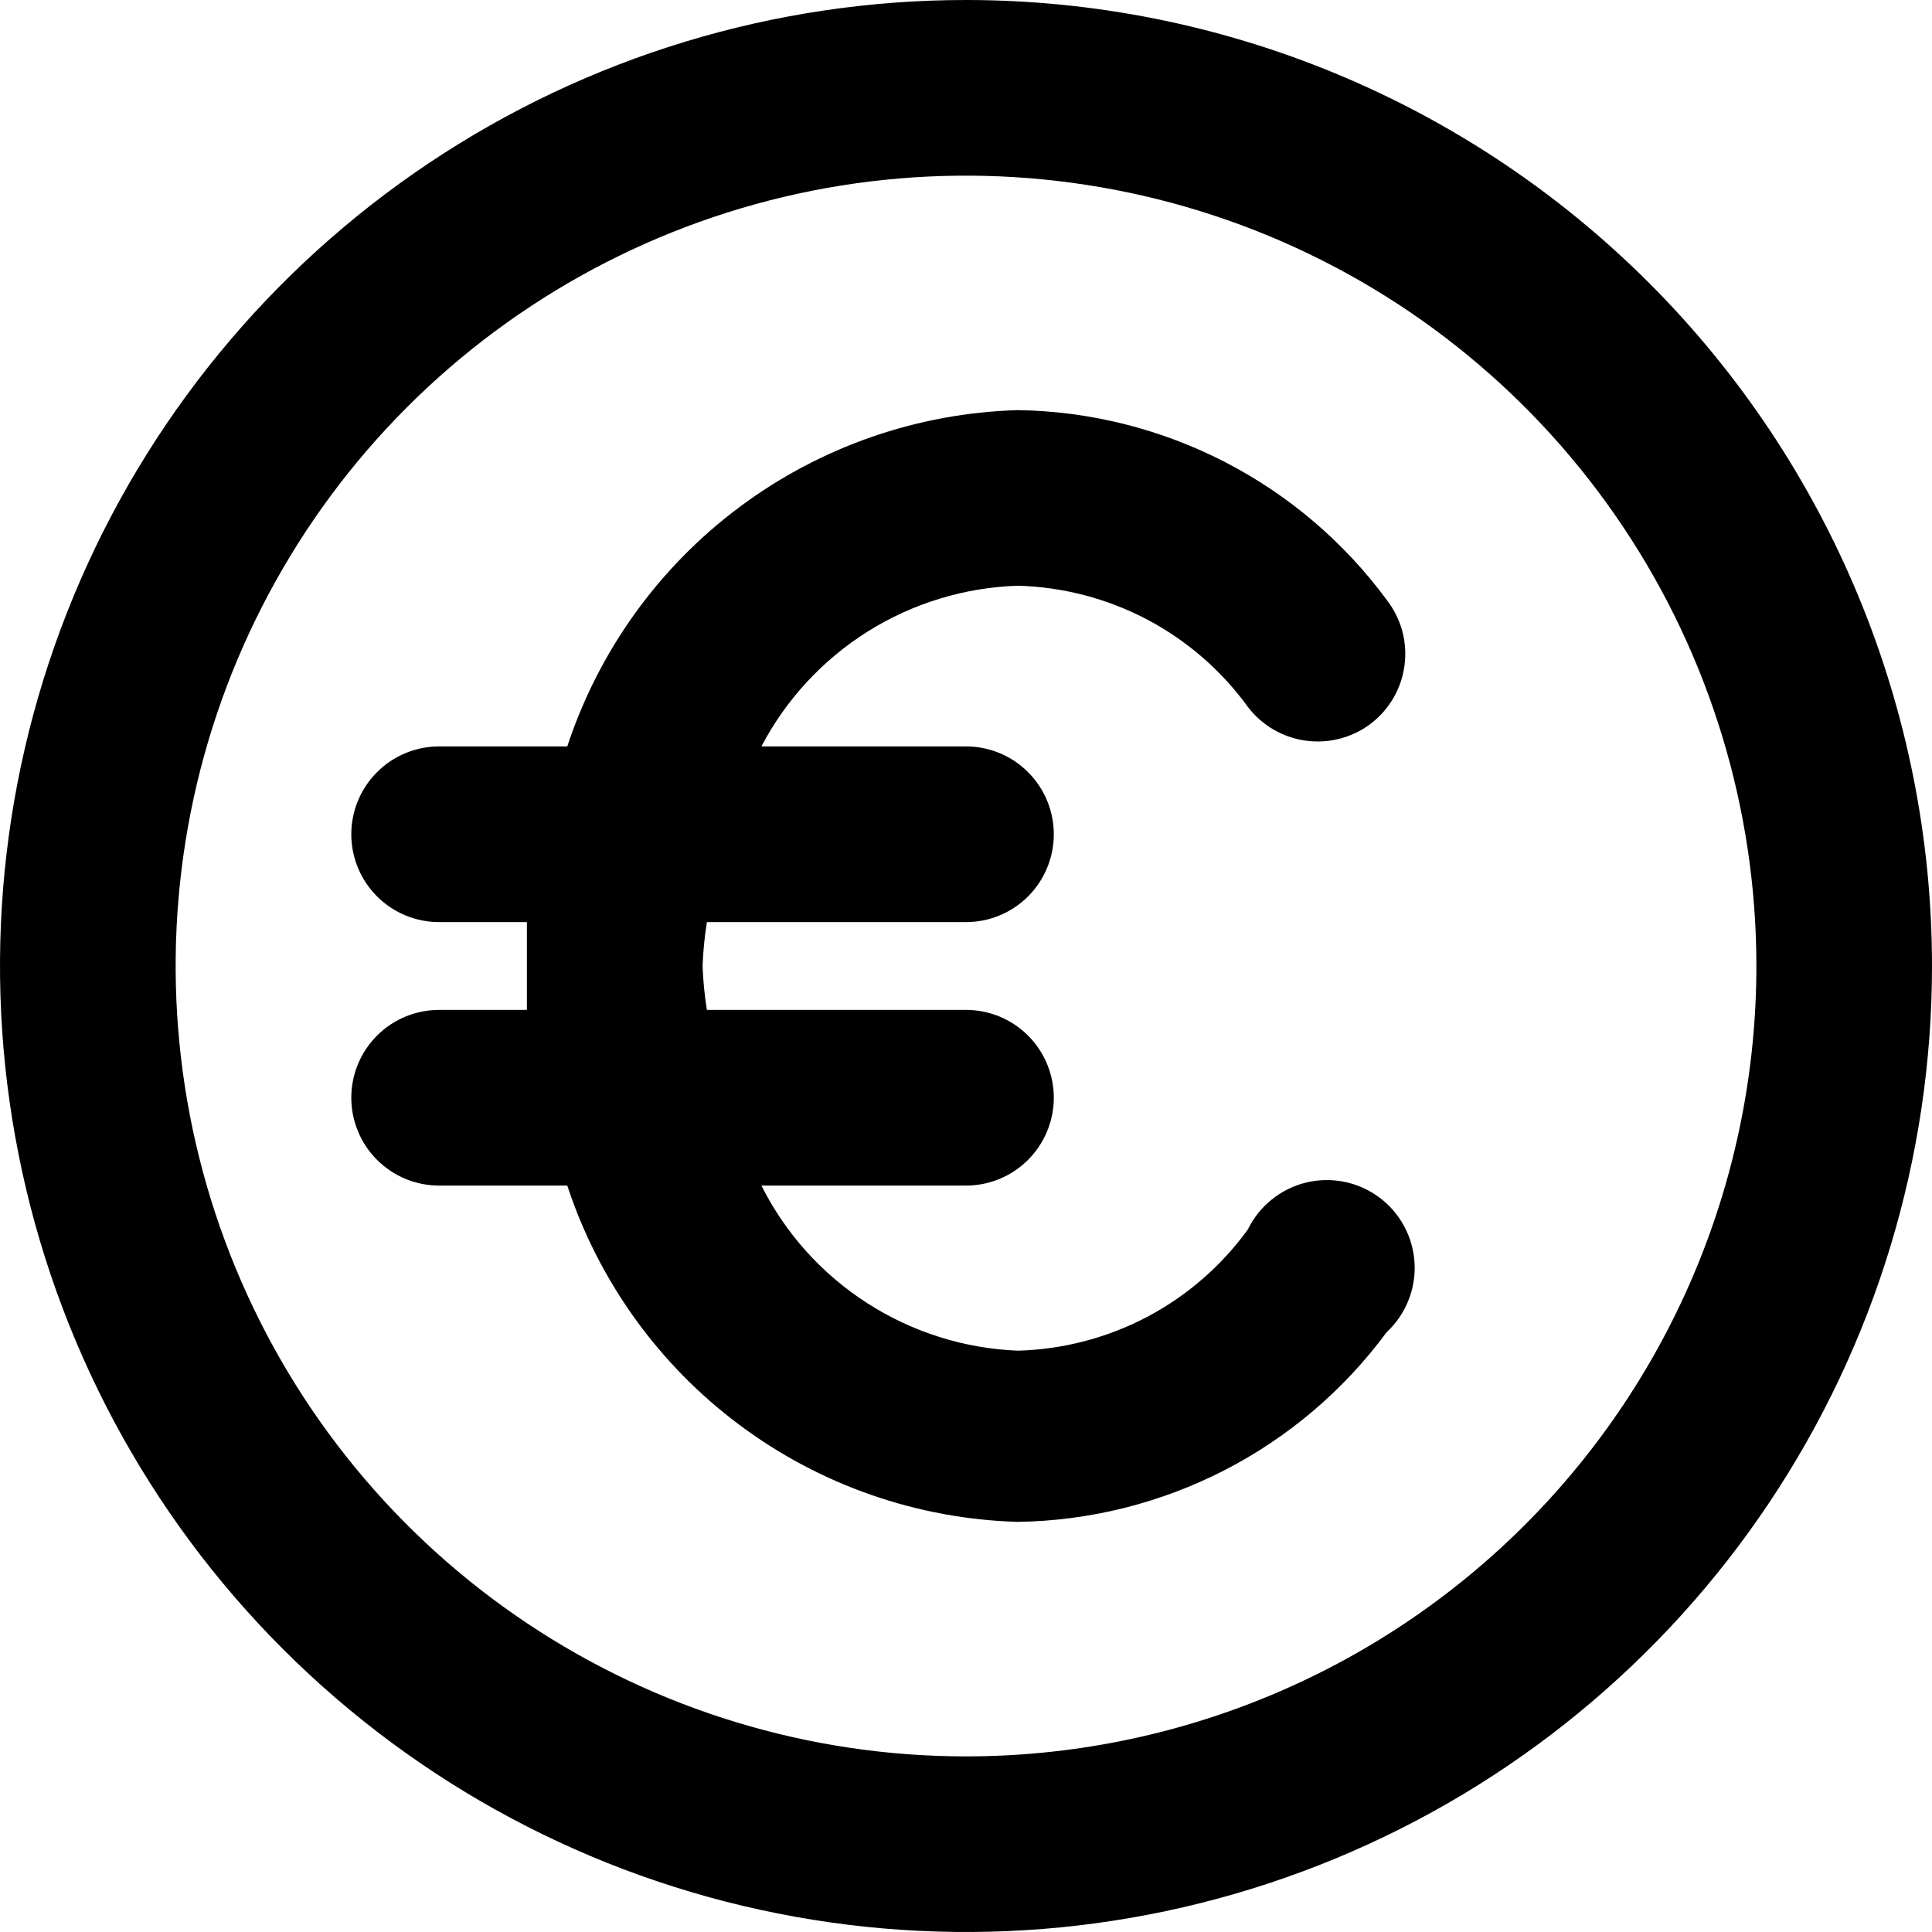 <svg width="29" height="29" viewBox="0 0 29 29" fill="none" xmlns="http://www.w3.org/2000/svg">
<path d="M14.5 0C11.632 0 8.829 0.85 6.444 2.444C4.06 4.037 2.201 6.302 1.104 8.951C0.006 11.601 -0.281 14.516 0.279 17.329C0.838 20.142 2.219 22.725 4.247 24.753C6.275 26.781 8.858 28.162 11.671 28.721C14.484 29.281 17.399 28.994 20.049 27.896C22.698 26.799 24.963 24.94 26.556 22.556C28.15 20.171 29 17.368 29 14.5C29 10.654 27.472 6.966 24.753 4.247C22.034 1.528 18.346 0 14.5 0V0ZM14.5 26.364C12.154 26.364 9.86 25.668 7.909 24.364C5.958 23.061 4.437 21.208 3.539 19.04C2.642 16.872 2.407 14.487 2.864 12.185C3.322 9.884 4.452 7.77 6.111 6.111C7.77 4.452 9.884 3.322 12.185 2.864C14.487 2.407 16.872 2.642 19.04 3.539C21.208 4.437 23.061 5.958 24.364 7.909C25.668 9.86 26.364 12.154 26.364 14.5C26.364 17.646 25.114 20.664 22.889 22.889C20.664 25.114 17.646 26.364 14.5 26.364V26.364ZM15.278 8.792C15.954 8.81 16.618 8.983 17.217 9.298C17.816 9.614 18.334 10.063 18.731 10.611C18.943 10.889 19.256 11.071 19.602 11.118C19.948 11.165 20.299 11.073 20.577 10.862C20.715 10.756 20.831 10.624 20.918 10.473C21.005 10.322 21.061 10.155 21.083 9.982C21.105 9.809 21.093 9.634 21.047 9.466C21 9.298 20.921 9.14 20.814 9.003C20.173 8.134 19.34 7.425 18.379 6.931C17.419 6.438 16.358 6.172 15.278 6.156C13.768 6.2 12.309 6.708 11.099 7.612C9.889 8.515 8.987 9.77 8.515 11.204H6.591C6.241 11.204 5.906 11.343 5.659 11.591C5.412 11.838 5.273 12.173 5.273 12.523C5.273 12.872 5.412 13.208 5.659 13.455C5.906 13.702 6.241 13.841 6.591 13.841H7.909C7.909 14.065 7.909 14.276 7.909 14.5C7.909 14.724 7.909 14.935 7.909 15.159H6.591C6.241 15.159 5.906 15.298 5.659 15.545C5.412 15.792 5.273 16.128 5.273 16.477C5.273 16.827 5.412 17.162 5.659 17.409C5.906 17.657 6.241 17.796 6.591 17.796H8.515C8.987 19.23 9.889 20.485 11.099 21.388C12.309 22.292 13.768 22.8 15.278 22.844C16.358 22.828 17.419 22.562 18.379 22.069C19.34 21.575 20.173 20.866 20.814 19.997C20.956 19.865 21.067 19.704 21.139 19.524C21.212 19.345 21.244 19.151 21.233 18.958C21.222 18.765 21.169 18.576 21.077 18.406C20.985 18.235 20.857 18.087 20.701 17.972C20.546 17.857 20.366 17.777 20.177 17.739C19.987 17.701 19.791 17.705 19.603 17.751C19.415 17.797 19.239 17.884 19.089 18.006C18.938 18.127 18.816 18.28 18.731 18.454C18.334 19.003 17.816 19.452 17.217 19.768C16.618 20.083 15.954 20.256 15.278 20.274C14.473 20.242 13.692 19.995 13.015 19.559C12.338 19.124 11.79 18.515 11.429 17.796H14.5C14.85 17.796 15.185 17.657 15.432 17.409C15.679 17.162 15.818 16.827 15.818 16.477C15.818 16.128 15.679 15.792 15.432 15.545C15.185 15.298 14.85 15.159 14.5 15.159H10.611C10.576 14.941 10.554 14.721 10.546 14.5C10.554 14.279 10.576 14.059 10.611 13.841H14.5C14.85 13.841 15.185 13.702 15.432 13.455C15.679 13.208 15.818 12.872 15.818 12.523C15.818 12.173 15.679 11.838 15.432 11.591C15.185 11.343 14.85 11.204 14.5 11.204H11.429C11.799 10.498 12.351 9.902 13.027 9.478C13.703 9.054 14.48 8.818 15.278 8.792V8.792Z" fill="black"/>
</svg>
